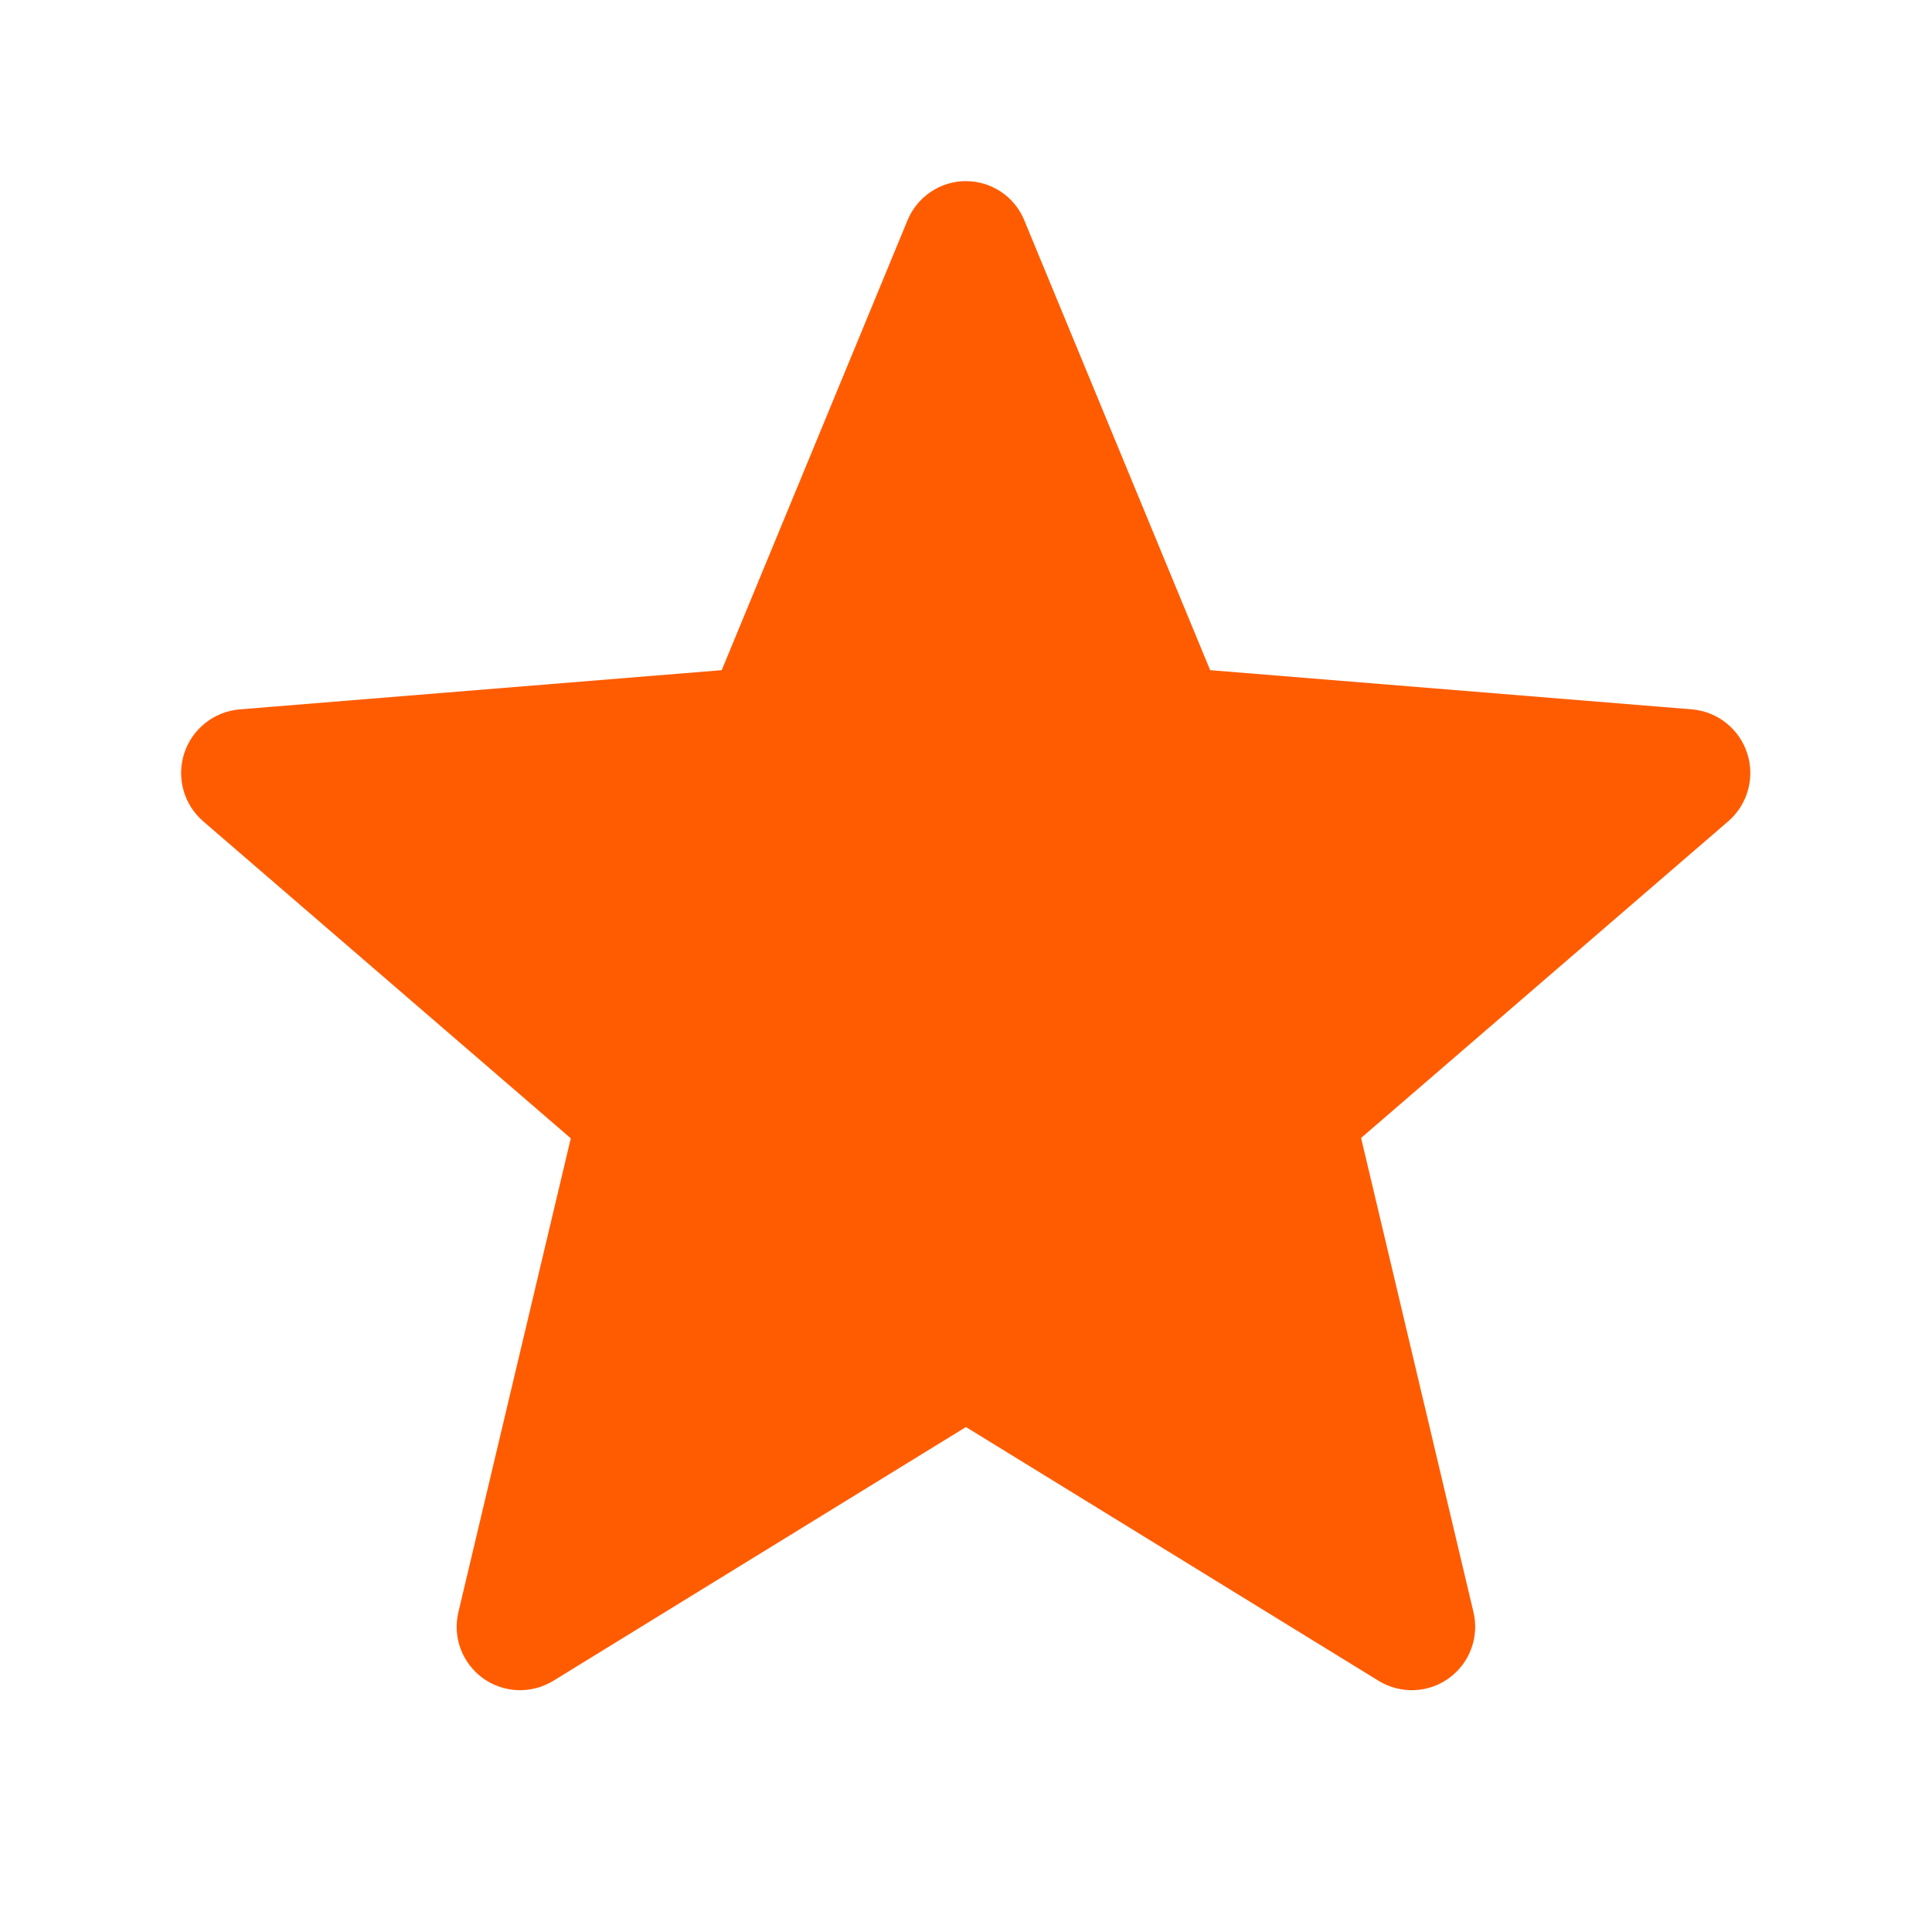 <svg width="32" height="32" viewBox="0 0 32 32" fill="none" xmlns="http://www.w3.org/2000/svg">
<g clip-path="url(#clip0_740_3928)">
<path d="M15.999 23.636L22.839 27.843C23.016 27.95 23.222 28.003 23.429 27.994C23.637 27.985 23.837 27.915 24.004 27.792C24.172 27.669 24.299 27.5 24.37 27.305C24.441 27.11 24.453 26.898 24.404 26.696L22.544 18.848L28.631 13.598C28.787 13.461 28.898 13.283 28.953 13.083C29.008 12.884 29.003 12.673 28.939 12.477C28.876 12.28 28.756 12.107 28.595 11.978C28.434 11.848 28.238 11.769 28.032 11.75L20.044 11.1L16.966 3.65C16.888 3.458 16.754 3.293 16.582 3.178C16.409 3.062 16.206 3 15.999 3C15.791 3 15.588 3.062 15.416 3.178C15.244 3.293 15.11 3.458 15.031 3.65L11.954 11.1L3.965 11.75C3.758 11.768 3.561 11.847 3.398 11.977C3.236 12.106 3.115 12.281 3.051 12.479C2.987 12.676 2.983 12.889 3.039 13.089C3.095 13.289 3.209 13.468 3.366 13.604L9.454 18.854L7.594 26.696C7.545 26.898 7.556 27.11 7.627 27.305C7.699 27.5 7.826 27.669 7.993 27.792C8.161 27.915 8.361 27.985 8.568 27.994C8.776 28.003 8.981 27.95 9.159 27.843L15.999 23.636Z" fill="#FF5C02"/>
</g>
<defs>
<clipPath id="clip0_740_3928">
<rect width="32" height="32" fill="white"/>
</clipPath>
</defs>
</svg>
